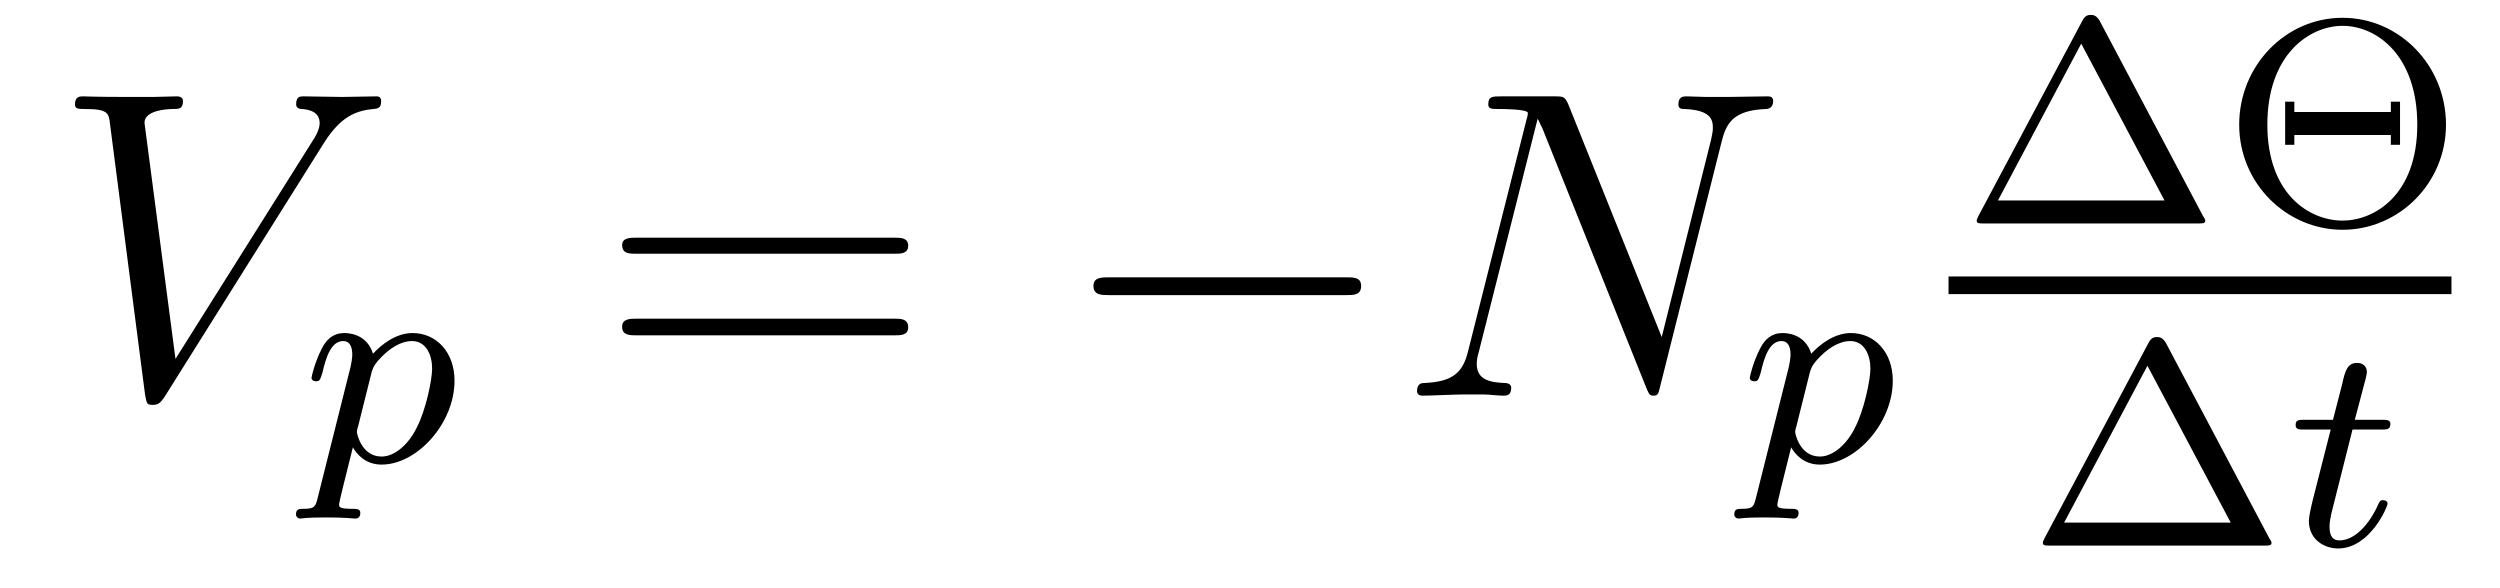 <?xml version='1.0'?>
<!-- This file was generated by dvisvgm 1.9.2 -->
<svg height='16pt' version='1.1' viewBox='0 -16 68 16' width='68pt' xmlns='http://www.w3.org/2000/svg' xmlns:xlink='http://www.w3.org/1999/xlink'>
<g id='page1'>
<g transform='matrix(1 0 0 1 -127 649)'>
<path d='M135.773 -661.051C136.18 -661.707 136.555 -661.988 137.164 -662.035C137.273 -662.051 137.367 -662.051 137.367 -662.254C137.367 -662.301 137.352 -662.379 137.242 -662.379C137.023 -662.379 136.523 -662.363 136.305 -662.363C135.961 -662.363 135.602 -662.379 135.258 -662.379C135.164 -662.379 135.055 -662.379 135.055 -662.16C135.055 -662.051 135.164 -662.035 135.211 -662.035C135.648 -662.004 135.695 -661.785 135.695 -661.644C135.695 -661.457 135.523 -661.191 135.508 -661.176L131.773 -655.238L130.93 -661.66C130.93 -662.004 131.555 -662.035 131.695 -662.035C131.867 -662.035 131.977 -662.035 131.977 -662.254C131.977 -662.379 131.836 -662.379 131.805 -662.379C131.602 -662.379 131.367 -662.363 131.164 -662.363H130.492C129.633 -662.363 129.273 -662.379 129.258 -662.379C129.18 -662.379 129.039 -662.379 129.039 -662.16C129.039 -662.035 129.133 -662.035 129.32 -662.035C129.93 -662.035 129.961 -661.926 129.992 -661.629L130.945 -654.27C130.992 -654.02 130.992 -653.988 131.148 -653.988C131.289 -653.988 131.352 -654.02 131.477 -654.207L135.773 -661.051ZM135.238 -654.238' fill-rule='evenodd'/>
<path d='M135.645 -651.473C135.582 -651.223 135.566 -651.16 135.254 -651.16C135.144 -651.16 135.051 -651.16 135.051 -651.004C135.051 -650.941 135.113 -650.895 135.16 -650.895C135.238 -650.895 135.27 -650.926 135.863 -650.926C136.426 -650.926 136.598 -650.895 136.66 -650.895C136.691 -650.895 136.801 -650.895 136.801 -651.051C136.801 -651.16 136.691 -651.16 136.598 -651.16C136.223 -651.16 136.223 -651.207 136.223 -651.285C136.223 -651.332 136.363 -651.894 136.598 -652.832C136.707 -652.644 136.941 -652.363 137.379 -652.363C138.348 -652.363 139.363 -653.488 139.363 -654.645C139.363 -655.426 138.863 -655.941 138.223 -655.941C137.754 -655.941 137.363 -655.613 137.145 -655.379C136.973 -655.941 136.441 -655.941 136.363 -655.941C136.066 -655.941 135.879 -655.77 135.754 -655.52C135.566 -655.16 135.473 -654.754 135.473 -654.723C135.473 -654.66 135.535 -654.629 135.598 -654.629C135.691 -654.629 135.707 -654.66 135.77 -654.863C135.863 -655.269 136.004 -655.723 136.332 -655.723C136.535 -655.723 136.582 -655.535 136.582 -655.348C136.582 -655.269 136.551 -655.082 136.535 -655.02L135.645 -651.473ZM137.113 -654.894C137.16 -655.02 137.16 -655.035 137.27 -655.176C137.582 -655.535 137.91 -655.723 138.207 -655.723C138.598 -655.723 138.754 -655.332 138.754 -654.973C138.754 -654.676 138.582 -653.832 138.332 -653.363C138.129 -652.941 137.754 -652.582 137.379 -652.582C136.832 -652.582 136.707 -653.207 136.707 -653.254C136.707 -653.27 136.723 -653.363 136.738 -653.394L137.113 -654.894ZM139.555 -652.441' fill-rule='evenodd'/>
<path d='M151.328 -658.098C151.5 -658.098 151.703 -658.098 151.703 -658.316C151.703 -658.535 151.5 -658.535 151.328 -658.535H144.312C144.141 -658.535 143.922 -658.535 143.922 -658.332C143.922 -658.098 144.125 -658.098 144.312 -658.098H151.328ZM151.328 -655.879C151.5 -655.879 151.703 -655.879 151.703 -656.098C151.703 -656.332 151.5 -656.332 151.328 -656.332H144.312C144.141 -656.332 143.922 -656.332 143.922 -656.113C143.922 -655.879 144.125 -655.879 144.312 -655.879H151.328ZM152.398 -654.238' fill-rule='evenodd'/>
<path d='M163.617 -656.973C163.82 -656.973 164.023 -656.973 164.023 -657.223C164.023 -657.457 163.82 -657.457 163.617 -657.457H157.164C156.961 -657.457 156.742 -657.457 156.742 -657.223C156.742 -656.973 156.961 -656.973 157.164 -656.973H163.617ZM164.996 -654.238' fill-rule='evenodd'/>
<path d='M173.824 -661.129C173.949 -661.644 174.137 -662.004 175.043 -662.035C175.074 -662.035 175.23 -662.051 175.23 -662.254C175.23 -662.379 175.121 -662.379 175.074 -662.379C174.824 -662.379 174.215 -662.363 173.98 -662.363H173.418C173.246 -662.363 173.027 -662.379 172.871 -662.379C172.793 -662.379 172.652 -662.379 172.652 -662.16C172.652 -662.035 172.746 -662.035 172.824 -662.035C173.543 -662.004 173.59 -661.738 173.59 -661.52C173.59 -661.41 173.574 -661.379 173.543 -661.207L172.199 -655.832L169.652 -662.176C169.559 -662.363 169.543 -662.379 169.293 -662.379H167.84C167.59 -662.379 167.481 -662.379 167.481 -662.16C167.481 -662.035 167.574 -662.035 167.793 -662.035C167.856 -662.035 168.559 -662.035 168.559 -661.926C168.559 -661.91 168.543 -661.801 168.527 -661.77L166.934 -655.457C166.793 -654.863 166.512 -654.613 165.73 -654.582C165.668 -654.582 165.543 -654.566 165.543 -654.363C165.543 -654.238 165.668 -654.238 165.699 -654.238C165.934 -654.238 166.543 -654.27 166.777 -654.27H167.355C167.527 -654.27 167.73 -654.238 167.887 -654.238C167.98 -654.238 168.105 -654.238 168.105 -654.457C168.105 -654.566 167.98 -654.582 167.934 -654.582C167.543 -654.598 167.168 -654.66 167.168 -655.098C167.168 -655.191 167.184 -655.301 167.215 -655.395L168.824 -661.77C168.887 -661.66 168.887 -661.629 168.949 -661.52L171.777 -654.457C171.84 -654.316 171.855 -654.238 171.965 -654.238C172.09 -654.238 172.105 -654.27 172.152 -654.473L173.824 -661.129ZM174.355 -654.238' fill-rule='evenodd'/>
<path d='M174.766 -651.473C174.703 -651.223 174.687 -651.16 174.375 -651.16C174.266 -651.16 174.172 -651.16 174.172 -651.004C174.172 -650.941 174.234 -650.895 174.281 -650.895C174.359 -650.895 174.391 -650.926 174.984 -650.926C175.547 -650.926 175.719 -650.895 175.781 -650.895C175.812 -650.895 175.922 -650.895 175.922 -651.051C175.922 -651.16 175.812 -651.16 175.719 -651.16C175.344 -651.16 175.344 -651.207 175.344 -651.285C175.344 -651.332 175.484 -651.894 175.719 -652.832C175.828 -652.644 176.063 -652.363 176.5 -652.363C177.469 -652.363 178.484 -653.488 178.484 -654.645C178.484 -655.426 177.984 -655.941 177.344 -655.941C176.875 -655.941 176.484 -655.613 176.266 -655.379C176.094 -655.941 175.563 -655.941 175.484 -655.941C175.188 -655.941 175 -655.77 174.875 -655.52C174.687 -655.16 174.594 -654.754 174.594 -654.723C174.594 -654.66 174.656 -654.629 174.719 -654.629C174.813 -654.629 174.828 -654.66 174.891 -654.863C174.984 -655.269 175.125 -655.723 175.453 -655.723C175.656 -655.723 175.703 -655.535 175.703 -655.348C175.703 -655.269 175.672 -655.082 175.656 -655.02L174.766 -651.473ZM176.234 -654.894C176.281 -655.02 176.281 -655.035 176.391 -655.176C176.703 -655.535 177.031 -655.723 177.328 -655.723C177.719 -655.723 177.875 -655.332 177.875 -654.973C177.875 -654.676 177.703 -653.832 177.453 -653.363C177.25 -652.941 176.875 -652.582 176.5 -652.582C175.953 -652.582 175.828 -653.207 175.828 -653.254C175.828 -653.27 175.844 -653.363 175.859 -653.394L176.234 -654.894ZM178.676 -652.441' fill-rule='evenodd'/>
<path d='M184.109 -664.437C184.016 -664.594 183.922 -664.594 183.875 -664.594C183.813 -664.594 183.719 -664.594 183.641 -664.437L180.813 -659.125C180.766 -659.031 180.766 -659.016 180.766 -659C180.766 -658.922 180.828 -658.922 180.953 -658.922H186.781C186.922 -658.922 186.984 -658.922 186.984 -659C186.984 -659.016 186.984 -659.031 186.922 -659.125L184.109 -664.437ZM183.609 -663.813L185.875 -659.547H181.344L183.609 -663.813ZM193.531 -661.609C193.531 -663.219 192.265 -664.516 190.719 -664.516C189.156 -664.516 187.906 -663.203 187.906 -661.609C187.906 -660 189.203 -658.75 190.719 -658.75C192.25 -658.75 193.531 -660.016 193.531 -661.609ZM190.719 -659C189.813 -659 188.672 -659.719 188.672 -661.609C188.672 -663.516 189.813 -664.297 190.719 -664.297C191.656 -664.297 192.75 -663.484 192.75 -661.609C192.75 -659.688 191.578 -659 190.719 -659ZM192.281 -662.234H192.031V-661.953H189.406V-662.234H189.156V-661.062H189.406V-661.328H192.031V-661.062H192.281V-662.234ZM194.035 -658.922' fill-rule='evenodd'/>
<path d='M180 -657H193.68V-657.48H180'/>
<path d='M185.91 -655.676C185.816 -655.832 185.723 -655.832 185.676 -655.832C185.613 -655.832 185.52 -655.832 185.441 -655.676L182.613 -650.363C182.566 -650.27 182.566 -650.254 182.566 -650.238C182.566 -650.16 182.629 -650.16 182.754 -650.16H188.582C188.723 -650.16 188.785 -650.16 188.785 -650.238C188.785 -650.254 188.785 -650.27 188.723 -650.363L185.91 -655.676ZM185.41 -655.051L187.676 -650.785H183.144L185.41 -655.051ZM189.238 -650.16' fill-rule='evenodd'/>
<path d='M190.988 -653.316H191.769C191.926 -653.316 192.019 -653.316 192.019 -653.473C192.019 -653.582 191.91 -653.582 191.785 -653.582H191.051L191.348 -654.707C191.379 -654.832 191.379 -654.879 191.379 -654.879C191.379 -655.051 191.254 -655.129 191.113 -655.129C190.848 -655.129 190.785 -654.91 190.707 -654.551L190.457 -653.582H189.691C189.535 -653.582 189.441 -653.582 189.441 -653.441C189.441 -653.316 189.535 -653.316 189.676 -653.316H190.395L189.91 -651.41C189.863 -651.223 189.801 -650.941 189.801 -650.832C189.801 -650.348 190.191 -650.082 190.598 -650.082C191.457 -650.082 191.941 -651.207 191.941 -651.301C191.941 -651.379 191.863 -651.395 191.816 -651.395C191.738 -651.395 191.723 -651.363 191.676 -651.254C191.504 -650.863 191.113 -650.301 190.629 -650.301C190.457 -650.301 190.363 -650.41 190.363 -650.676C190.363 -650.832 190.395 -650.91 190.41 -651.02L190.988 -653.316ZM192.234 -650.16' fill-rule='evenodd'/>
</g>
</g>
</svg>
